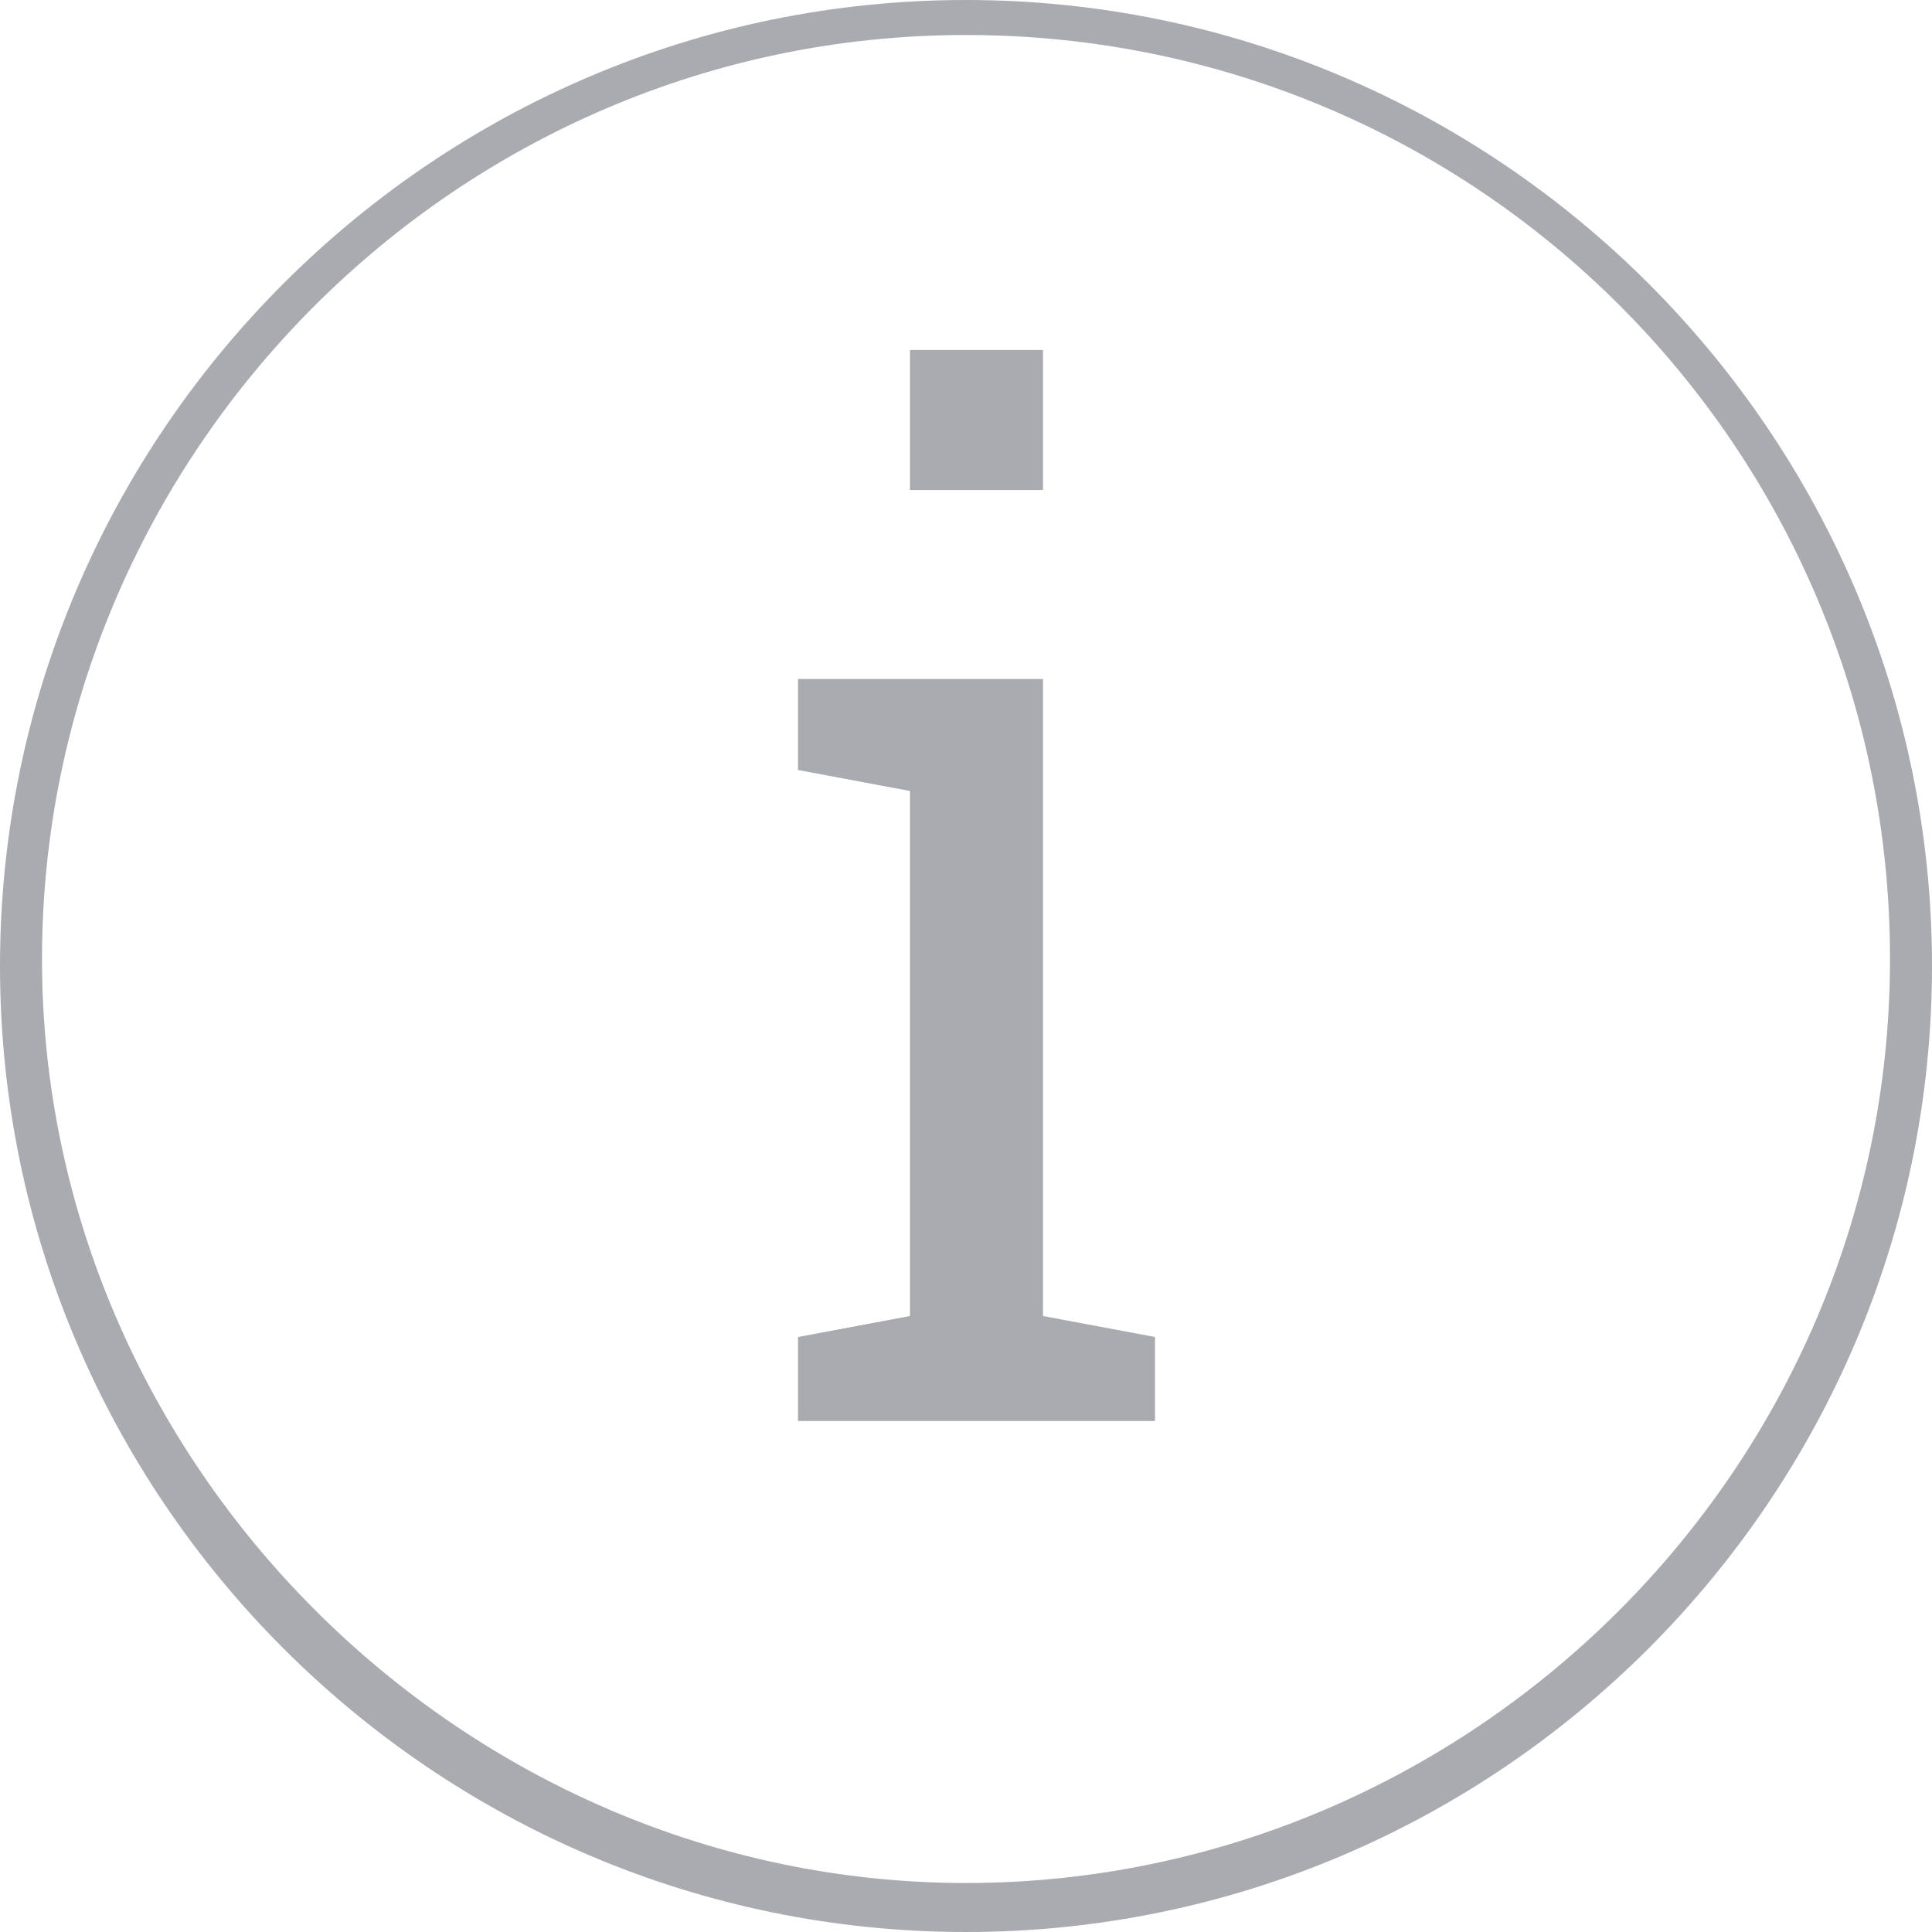 <?xml version="1.0" encoding="utf-8"?>
<!-- Generator: Adobe Illustrator 22.1.0, SVG Export Plug-In . SVG Version: 6.00 Build 0)  -->
<svg version="1.1" id="Ebene_1" xmlns="http://www.w3.org/2000/svg" xmlns:xlink="http://www.w3.org/1999/xlink" x="0px" y="0px"
	 viewBox="0 0 27.6 27.6" style="enable-background:new 0 0 27.6 27.6;" xml:space="preserve">
<style type="text/css">
	.st0{fill:#A9ABB1;}
</style>
<g>
	<path class="st0" d="M11.4,19.1l1.6-0.3v-7.5L11.4,11V9.7h3.5v9.1l1.6,0.3v1.2h-5.1V19.1z M14.9,7H13v-2h1.9V7z"/>
</g>
<path id="Fill-131" class="st0" d="M13.8,27.6C6.2,27.6,0,21.4,0,13.8S6.2,0,13.8,0s13.8,6.2,13.8,13.8
	C27.6,21.4,21.4,27.6,13.8,27.6L13.8,27.6z M13.8,0.5c-7.3,0-13.2,6-13.2,13.2s6,13.2,13.2,13.2S27,21,27,13.7S21.1,0.5,13.8,0.5
	L13.8,0.5z"/>
</svg>
